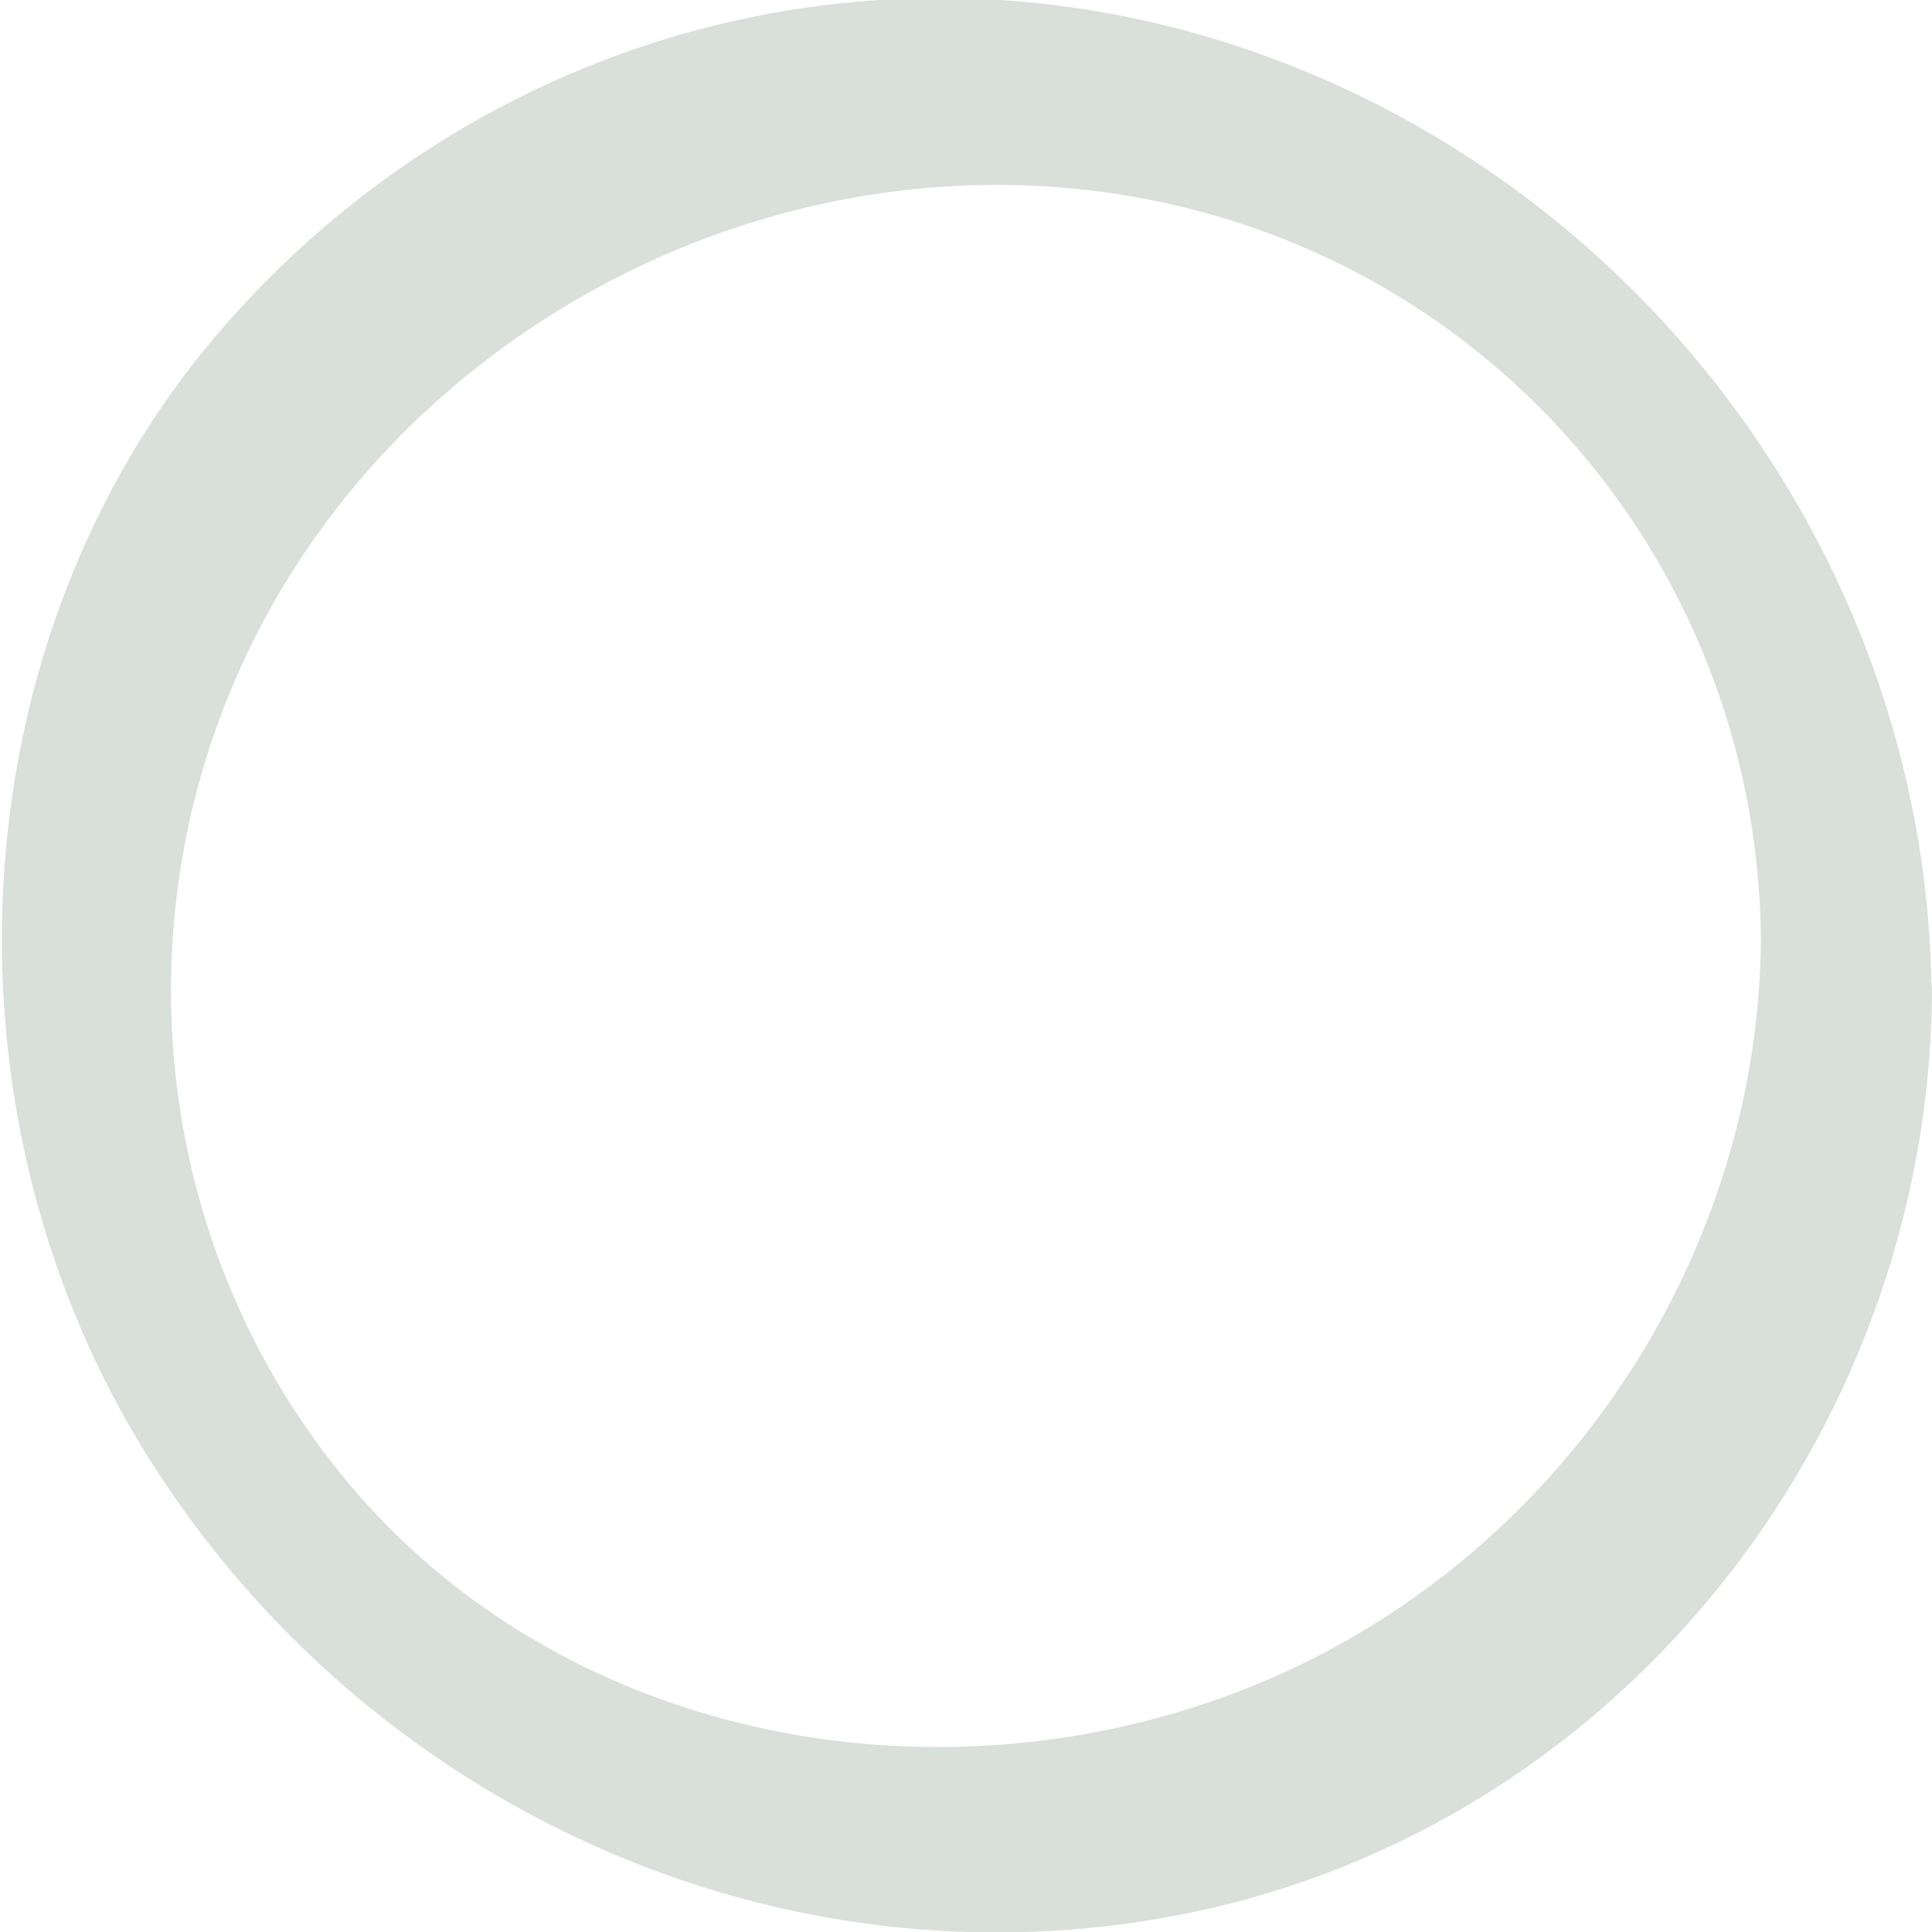 <svg width="16" height="16" viewBox="0 0 16 16" fill="none" xmlns="http://www.w3.org/2000/svg">
<g opacity="0.2" clip-path="url(#clip0_5329_3035)">
<path d="M14.583 7.78C14.563 10.509 12.815 13.038 10.238 14.016C7.66 14.995 4.622 14.372 2.874 12.269C1.13 10.17 0.939 7.167 2.362 4.828C3.786 2.488 6.622 1.148 9.381 1.628C12.412 2.157 14.559 4.753 14.583 7.78C14.583 8.19 14.911 8.62 15.303 8.738C15.696 8.857 16 8.616 15.996 8.223C15.969 4.821 13.784 1.713 10.582 0.501C7.38 -0.711 3.929 0.271 1.795 2.773C-0.338 5.275 -0.557 9.114 1.157 11.954C2.905 14.845 6.267 16.477 9.64 15.882C13.347 15.228 15.969 11.907 16 8.227C16 7.817 15.669 7.387 15.28 7.269C14.89 7.15 14.59 7.394 14.586 7.783L14.583 7.78Z" fill="#3F603F"/>
</g>
<defs>
<clipPath id="clip0_5329_3035">
<rect width="16" height="16" fill="white"/>
</clipPath>
</defs>
</svg>
